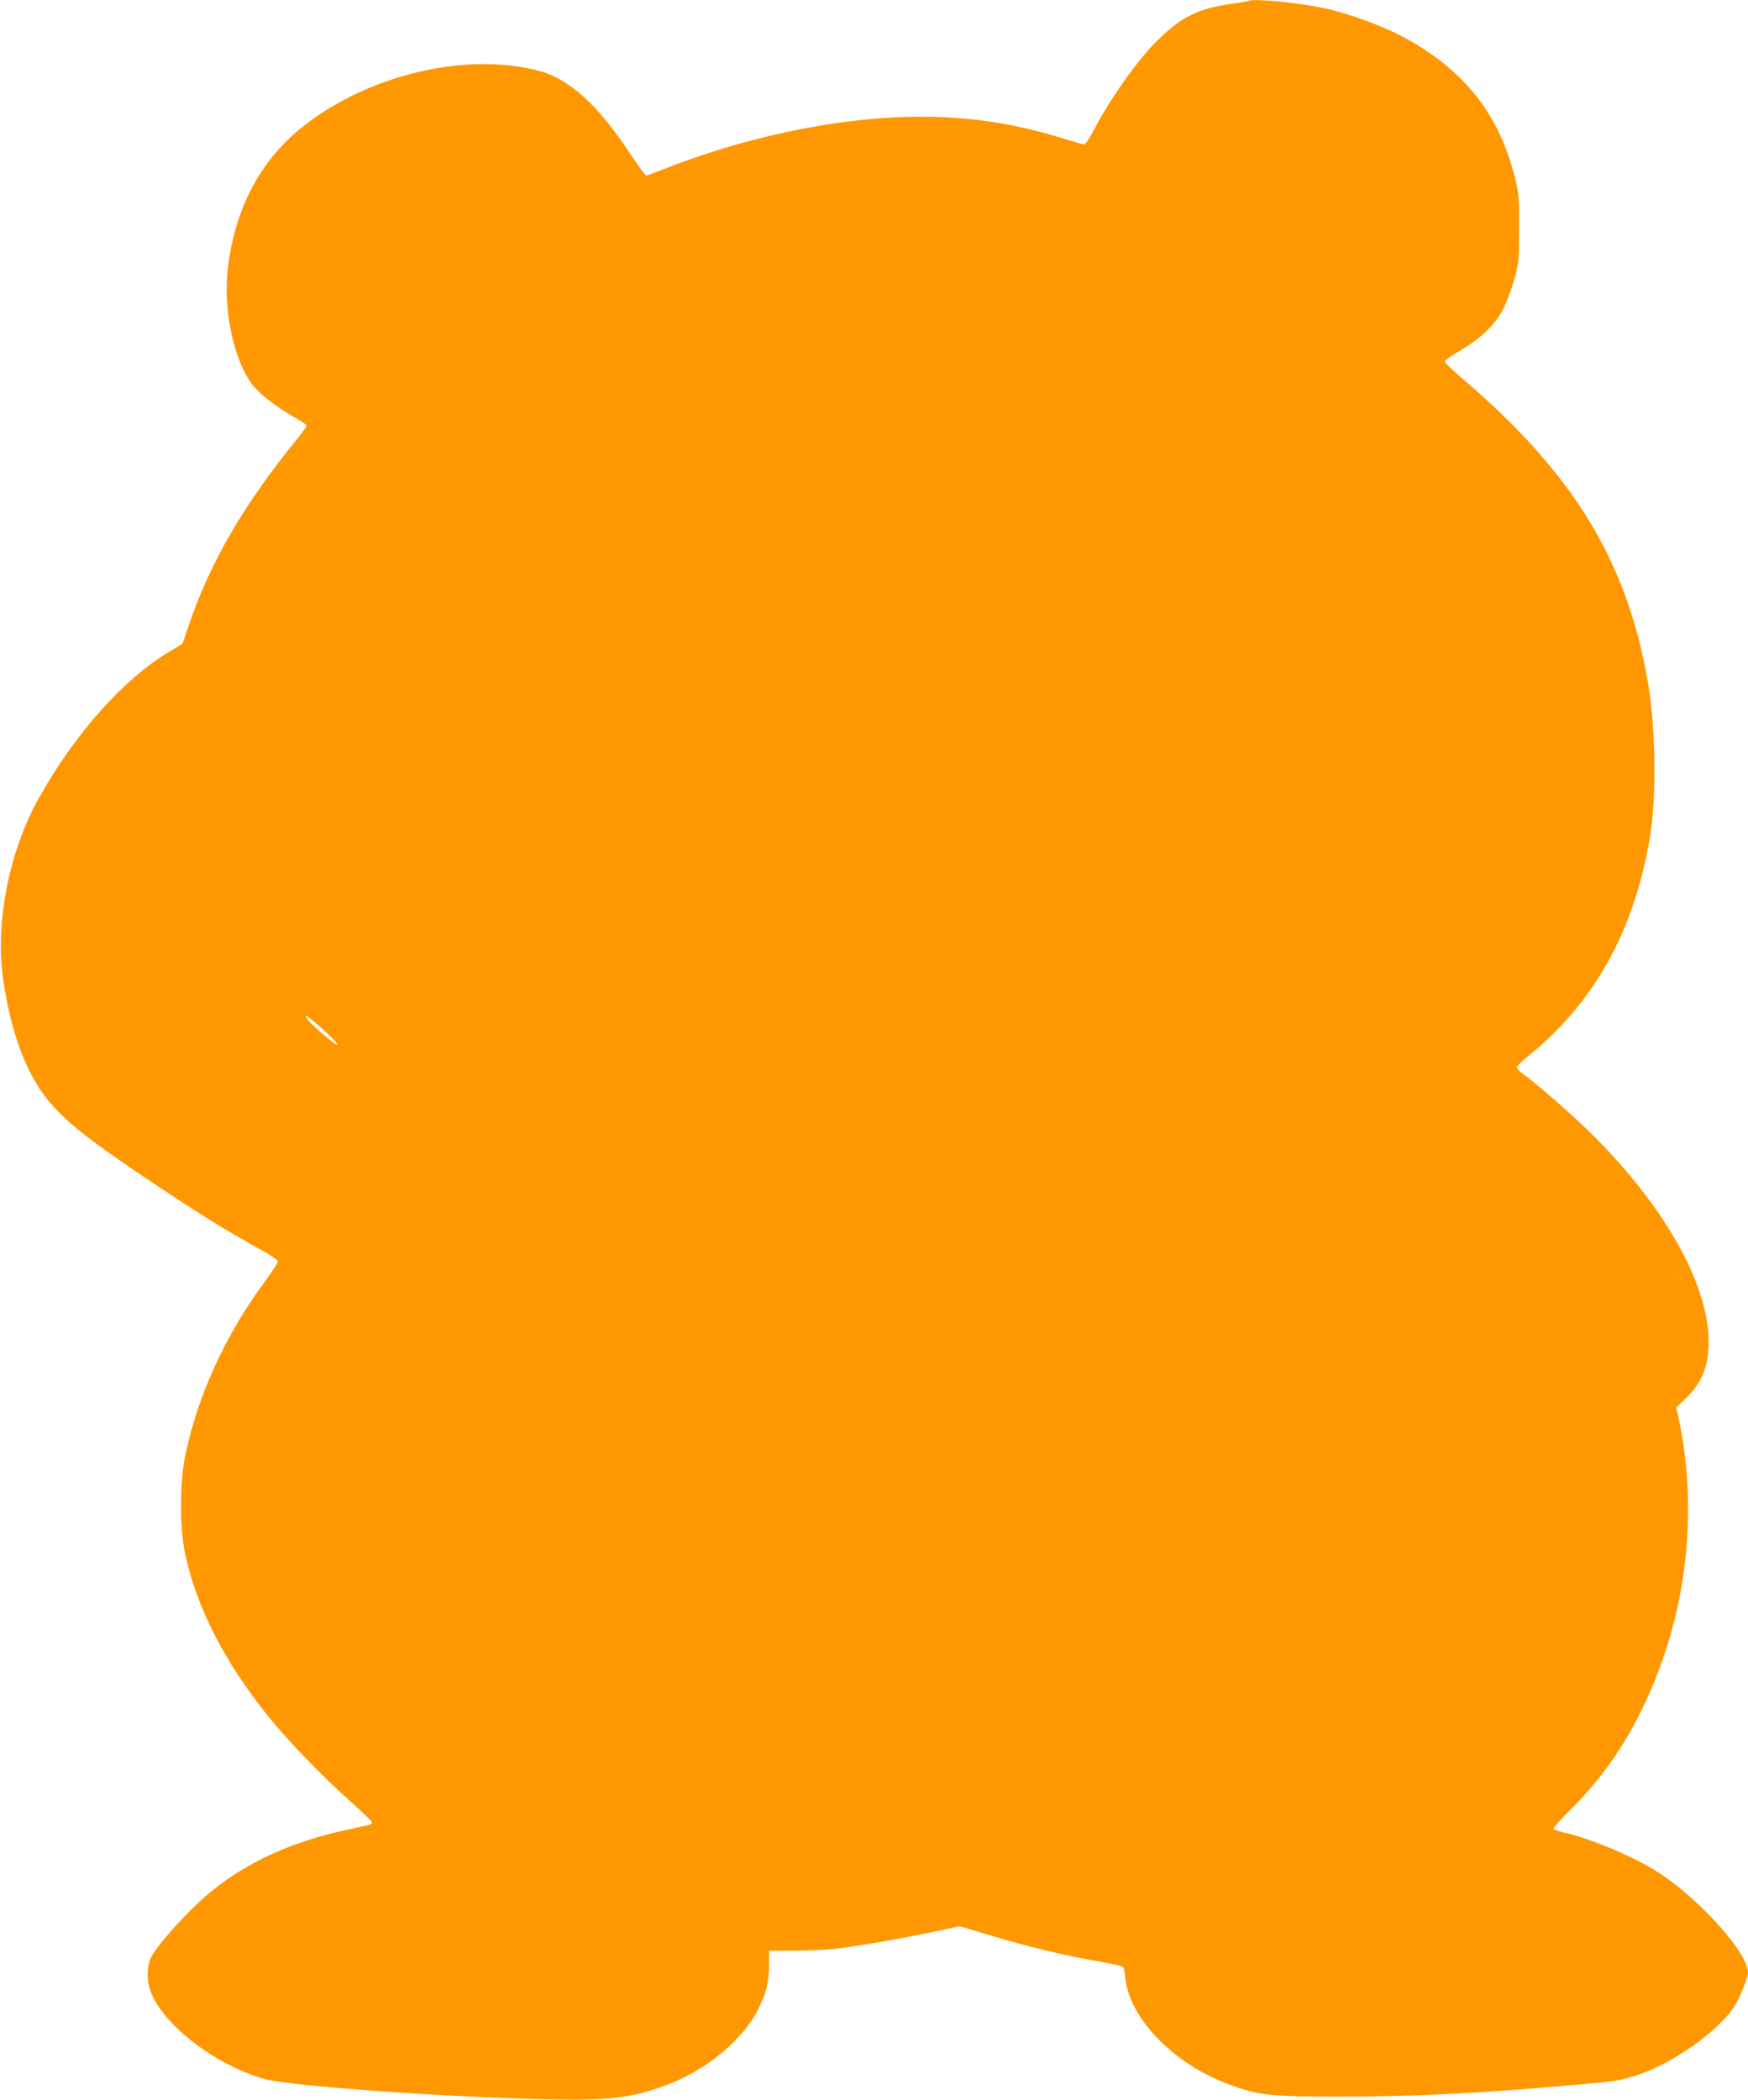 <?xml version="1.0" standalone="no"?>
<!DOCTYPE svg PUBLIC "-//W3C//DTD SVG 20010904//EN"
 "http://www.w3.org/TR/2001/REC-SVG-20010904/DTD/svg10.dtd">
<svg version="1.0" xmlns="http://www.w3.org/2000/svg"
 width="1066pt" height="1280pt" viewBox="0 0 1066 1280"
 preserveAspectRatio="xMidYMid meet">
<g transform="translate(0,1280) scale(0.1,-0.1)"
fill="#ff9800" stroke="none">
<path d="M7615 12795 c-5 -3 -55 -11 -110 -19 -200 -30 -296 -77 -439 -215
-125 -121 -295 -360 -401 -564 -22 -42 -46 -77 -54 -77 -7 0 -63 16 -125 35
-263 82 -497 122 -761 132 -514 18 -1133 -101 -1698 -326 -43 -17 -82 -31 -87
-31 -5 0 -47 59 -95 130 -203 308 -380 466 -576 513 -441 108 -1020 -31 -1414
-338 -265 -207 -424 -505 -466 -875 -28 -248 35 -549 147 -701 42 -57 151
-142 262 -204 40 -22 72 -44 72 -50 0 -5 -28 -44 -61 -85 -319 -389 -531 -753
-659 -1135 l-37 -109 -88 -53 c-276 -166 -571 -499 -789 -889 -179 -320 -265
-753 -218 -1094 42 -302 127 -546 247 -710 115 -155 262 -272 730 -582 277
-183 375 -243 630 -385 40 -23 70 -46 69 -54 -1 -8 -33 -58 -72 -111 -249
-336 -418 -705 -494 -1079 -32 -160 -32 -436 0 -586 72 -334 237 -656 506
-993 121 -150 346 -383 511 -528 66 -58 121 -112 123 -119 2 -7 -7 -15 -20
-17 -13 -3 -77 -17 -143 -32 -371 -80 -673 -230 -905 -451 -120 -114 -255
-271 -281 -328 -24 -52 -24 -141 -1 -203 79 -207 389 -445 692 -534 149 -43
1141 -114 1755 -125 347 -6 472 8 671 77 261 91 499 285 594 485 46 96 60 159
60 265 l0 80 153 0 c83 0 193 5 242 10 134 15 429 66 609 105 l158 34 164 -49
c263 -80 480 -131 708 -170 66 -11 123 -25 126 -31 4 -6 10 -37 13 -69 14
-127 93 -266 223 -391 127 -122 275 -210 452 -270 151 -51 231 -59 618 -59
481 0 874 20 1494 76 197 17 215 20 305 46 229 66 535 280 628 439 35 60 77
166 77 196 0 113 -267 417 -518 591 -147 101 -426 222 -605 262 -32 8 -60 17
-63 22 -3 5 46 61 110 124 219 218 384 472 512 792 205 509 253 1087 136 1610
l-10 42 58 56 c99 95 140 195 140 346 0 357 -282 849 -746 1298 -118 113 -315
284 -391 338 -18 13 -33 29 -33 36 0 7 28 35 63 63 407 328 650 761 748 1334
42 250 37 674 -12 954 -128 735 -452 1266 -1121 1839 -65 55 -118 106 -118
112 0 6 41 36 91 65 136 80 220 162 270 264 22 45 52 127 66 181 25 92 27 114
27 304 1 191 -1 212 -27 313 -95 378 -303 643 -658 840 -131 73 -345 153 -502
187 -154 33 -424 60 -462 45z m-5651 -6265 c76 -68 116 -113 83 -94 -34 20
-150 121 -169 147 -32 45 -7 30 86 -53z"/>
</g>
</svg>
